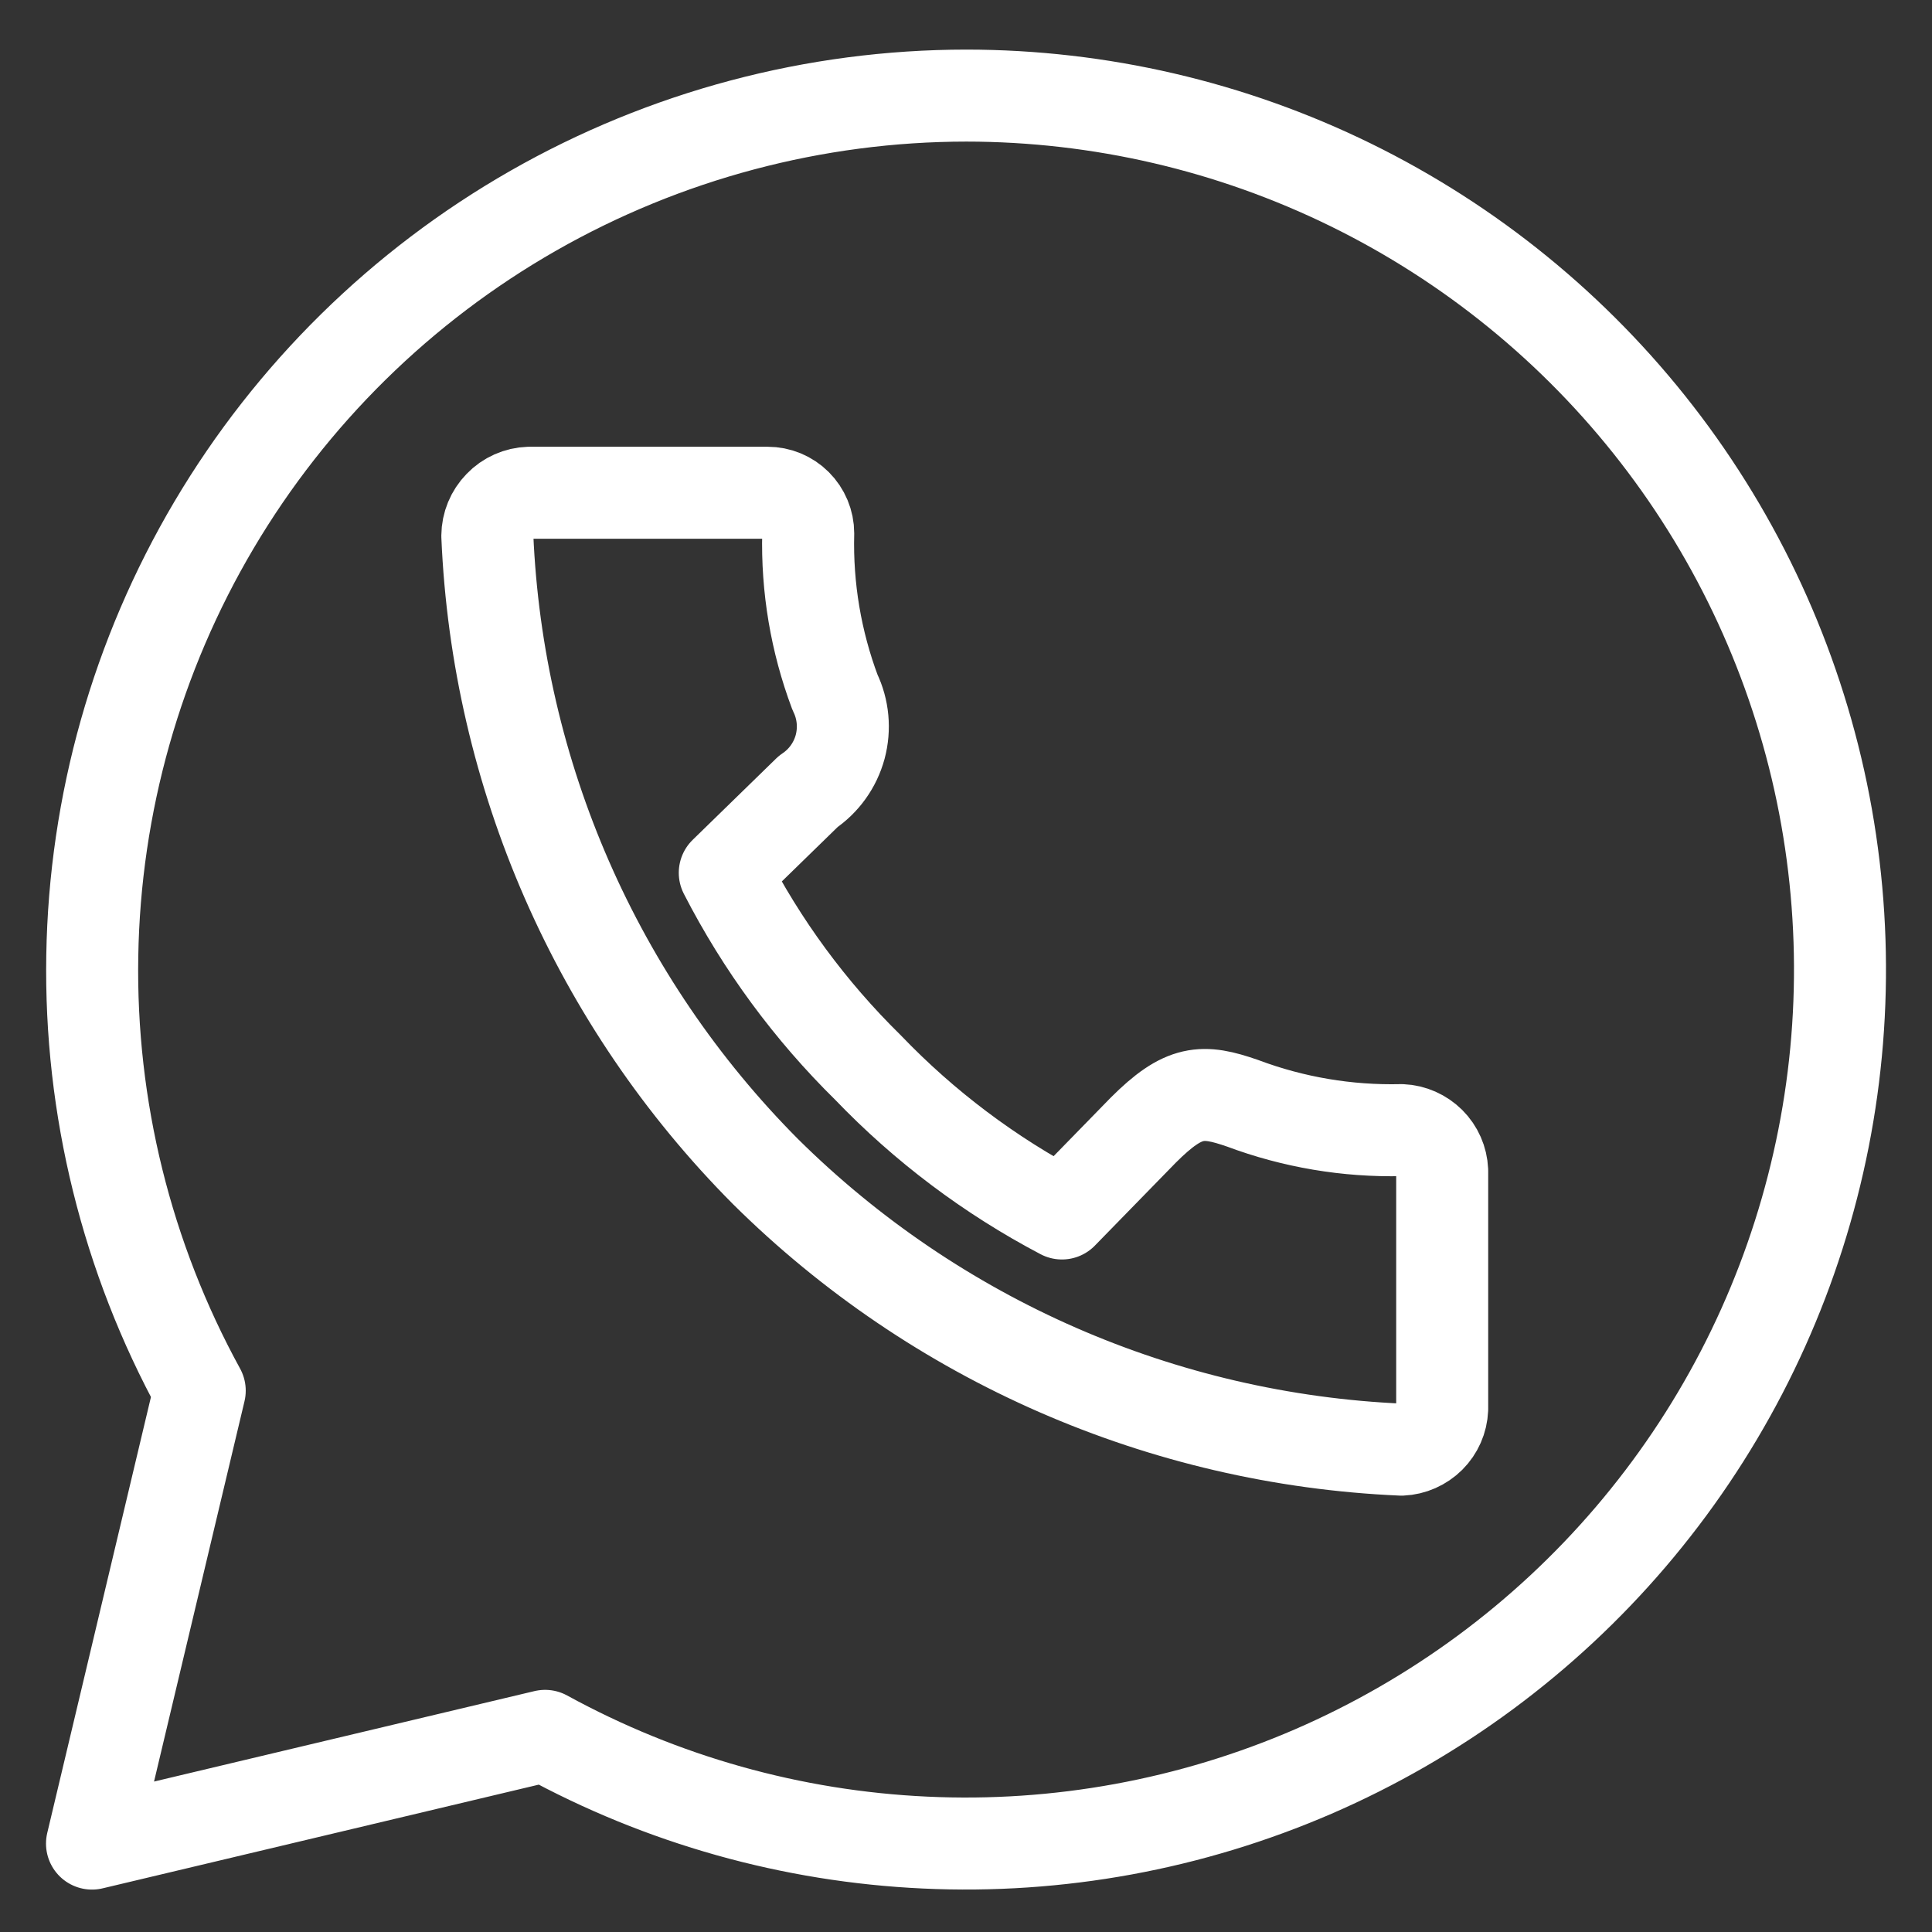<?xml version="1.0" encoding="UTF-8"?> <svg xmlns="http://www.w3.org/2000/svg" width="21" height="21" viewBox="0 0 21 21" fill="none"><rect x="0" y="0" width="21" height="21" fill="#333333" stroke="none"/> <path d="M10.504 1.039C8.853 1.04 7.231 1.472 5.797 2.29C4.364 3.108 3.168 4.285 2.327 5.705C1.486 7.126 1.03 8.74 1.003 10.39C0.975 12.04 1.378 13.669 2.171 15.116L1 20.039L5.925 18.868C7.195 19.564 8.607 19.961 10.055 20.028C11.502 20.096 12.945 19.831 14.274 19.256C15.604 18.68 16.784 17.808 17.724 16.707C18.665 15.605 19.341 14.304 19.701 12.901C20.062 11.498 20.096 10.032 19.803 8.614C19.509 7.196 18.896 5.864 18.008 4.719C17.121 3.575 15.983 2.648 14.683 2.01C13.382 1.372 11.953 1.04 10.504 1.039V1.039ZM5.752 5.356H8.343C8.46 5.356 8.572 5.402 8.655 5.485C8.738 5.568 8.785 5.68 8.785 5.797C8.77 6.387 8.869 6.973 9.076 7.525C9.166 7.71 9.185 7.921 9.132 8.119C9.078 8.317 8.955 8.489 8.785 8.603L7.878 9.487C8.28 10.271 8.806 10.986 9.435 11.604C10.047 12.242 10.759 12.778 11.543 13.19L12.427 12.284C12.869 11.842 13.073 11.842 13.506 11.992C14.058 12.199 14.645 12.298 15.234 12.284C15.35 12.289 15.459 12.338 15.541 12.419C15.623 12.501 15.671 12.61 15.676 12.726V15.315C15.671 15.431 15.623 15.54 15.541 15.622C15.459 15.703 15.35 15.752 15.234 15.757C12.634 15.644 10.169 14.566 8.321 12.735C6.485 10.889 5.407 8.424 5.297 5.824C5.298 5.702 5.346 5.586 5.431 5.499C5.515 5.411 5.631 5.36 5.752 5.356V5.356Z" stroke="white" stroke-linecap="round" stroke-linejoin="round"></path> </svg> 